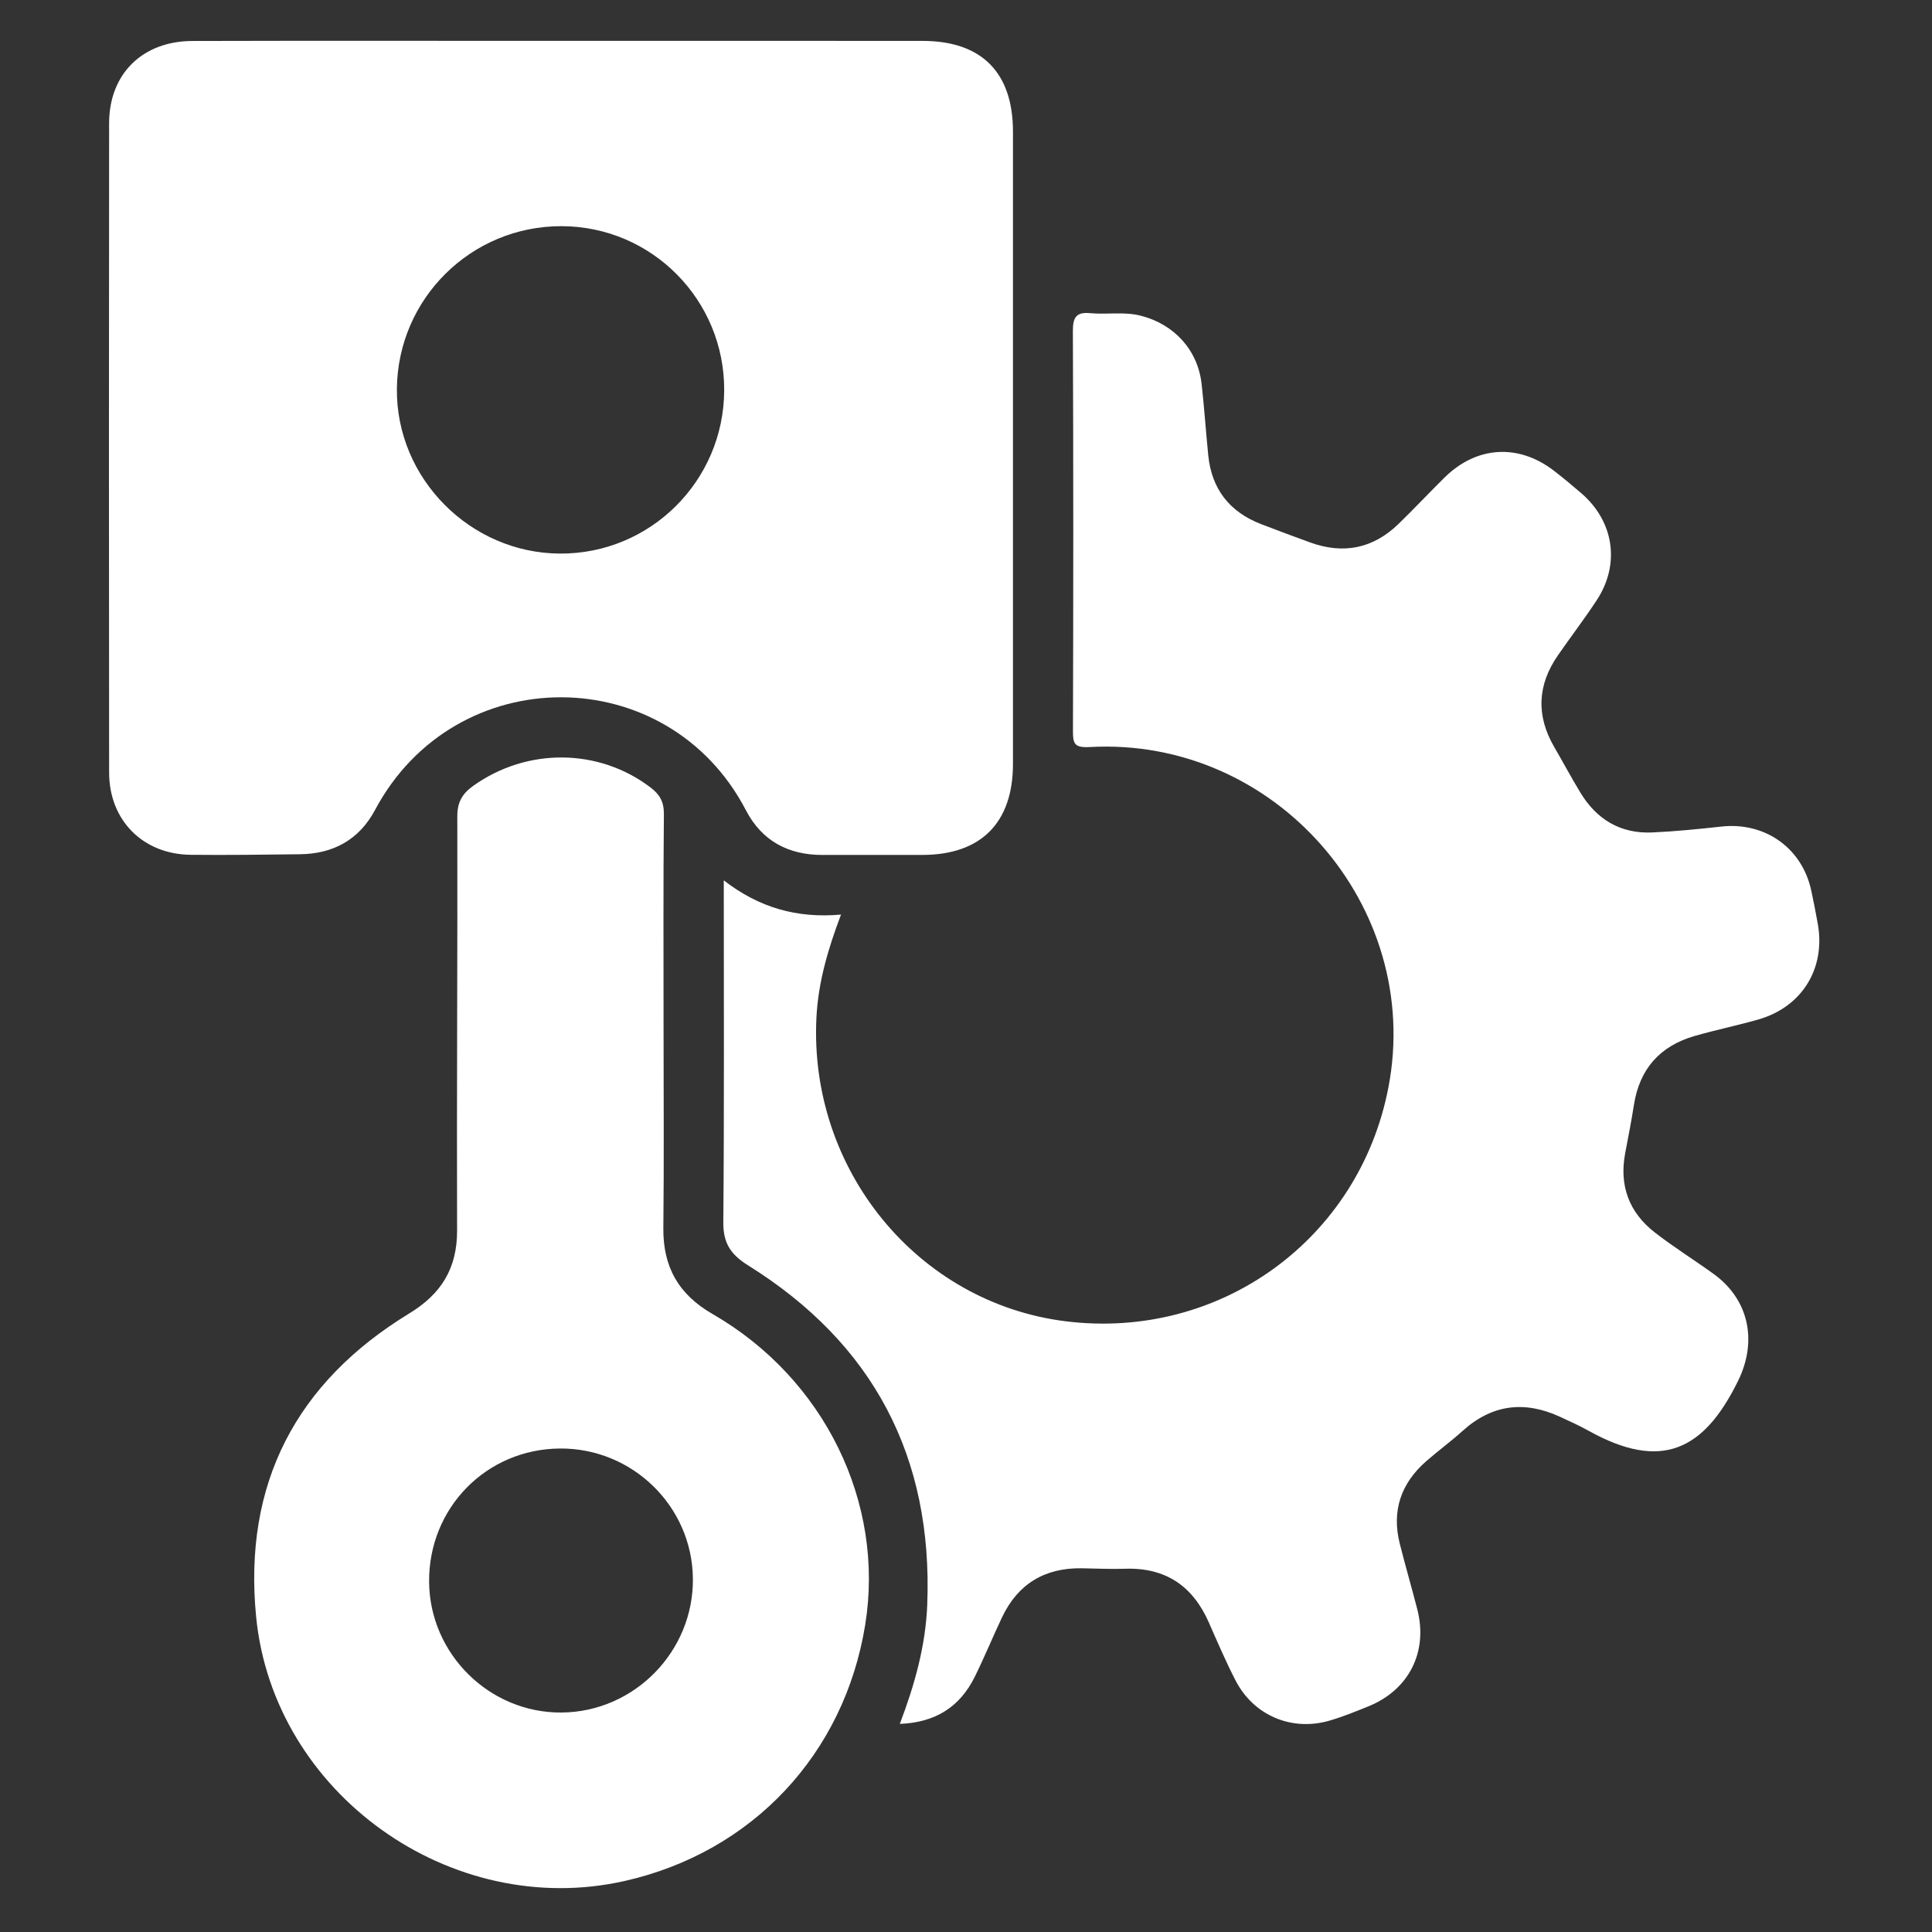 <svg width="75" height="75" viewBox="0 0 75 75" fill="none" xmlns="http://www.w3.org/2000/svg">
<rect x="0" y="0" width="75" height="75" fill="#333333" stroke="none"/>
<path d="M34.931 66.921C35.513 65.388 35.935 63.877 35.996 62.287C36.217 56.561 33.905 52.158 29.048 49.126C28.366 48.701 28.072 48.263 28.079 47.447C28.116 43.066 28.097 38.685 28.097 34.175C29.454 35.229 30.931 35.658 32.648 35.504C32.142 36.841 31.763 38.13 31.694 39.497C31.395 45.408 35.625 50.577 41.368 51.292C47.354 52.037 52.766 48.114 53.899 42.208C55.249 35.174 49.494 28.599 42.303 29C41.695 29.034 41.65 28.861 41.652 28.357C41.668 23.194 41.67 18.031 41.649 12.867C41.647 12.338 41.761 12.103 42.323 12.157C42.974 12.219 43.633 12.089 44.286 12.256C45.584 12.588 46.5 13.587 46.647 14.909C46.75 15.828 46.812 16.752 46.904 17.672C47.035 18.983 47.729 19.873 48.955 20.346C49.589 20.59 50.225 20.828 50.864 21.059C52.154 21.527 53.306 21.294 54.292 20.337C54.904 19.743 55.486 19.119 56.094 18.522C57.33 17.312 58.953 17.218 60.322 18.273C60.688 18.555 61.044 18.852 61.394 19.154C62.656 20.246 62.902 21.9 61.988 23.295C61.508 24.027 60.974 24.723 60.476 25.443C59.678 26.597 59.628 27.785 60.337 29.003C60.679 29.59 60.999 30.191 61.352 30.772C61.983 31.812 62.907 32.369 64.135 32.316C65.033 32.276 65.931 32.185 66.826 32.087C68.522 31.901 69.967 32.925 70.317 34.59C70.407 35.019 70.494 35.448 70.569 35.879C70.87 37.607 69.946 39.095 68.254 39.578C67.437 39.811 66.601 39.981 65.785 40.217C64.44 40.605 63.648 41.495 63.429 42.891C63.332 43.515 63.209 44.136 63.091 44.757C62.849 46.026 63.239 47.071 64.251 47.853C64.981 48.418 65.767 48.909 66.517 49.45C67.897 50.443 68.226 52.06 67.479 53.59C66.142 56.328 64.478 57.106 61.668 55.542C61.308 55.342 60.931 55.17 60.556 54.998C59.178 54.365 57.917 54.517 56.775 55.55C56.324 55.958 55.83 56.318 55.372 56.718C54.386 57.578 54.016 58.649 54.34 59.929C54.554 60.777 54.798 61.617 55.017 62.464C55.446 64.121 54.699 65.605 53.11 66.245C52.615 66.445 52.119 66.647 51.607 66.796C50.142 67.221 48.664 66.594 47.965 65.237C47.587 64.504 47.261 63.744 46.929 62.989C46.304 61.564 45.243 60.844 43.668 60.899C43.11 60.918 42.549 60.888 41.989 60.88C40.556 60.861 39.515 61.485 38.899 62.784C38.535 63.552 38.213 64.34 37.836 65.101C37.257 66.267 36.306 66.87 34.931 66.921Z" fill="white"/>
<path d="M21.789 1.587C26.465 1.587 31.142 1.584 35.818 1.588C38.105 1.589 39.323 2.814 39.323 5.107C39.324 13.291 39.324 21.474 39.323 29.658C39.323 31.938 38.082 33.184 35.815 33.188C34.524 33.19 33.233 33.184 31.942 33.189C30.605 33.195 29.576 32.644 28.957 31.455C25.923 25.624 17.677 25.594 14.56 31.441C13.941 32.6 12.937 33.147 11.639 33.162C10.226 33.178 8.813 33.198 7.401 33.183C5.55 33.163 4.238 31.848 4.236 29.988C4.227 21.585 4.227 13.183 4.236 4.78C4.238 2.87 5.53 1.596 7.466 1.591C12.241 1.578 17.015 1.587 21.789 1.587ZM28.113 15.161C28.132 11.645 25.305 8.788 21.8 8.78C18.291 8.772 15.439 11.591 15.407 15.1C15.376 18.57 18.254 21.474 21.74 21.49C25.243 21.507 28.095 18.674 28.113 15.161Z" fill="white"/>
<path d="M25.759 39.781C25.759 42.41 25.78 45.039 25.751 47.668C25.735 49.177 26.337 50.246 27.658 51.008C32.007 53.513 34.354 58.336 33.587 63.076C32.775 68.094 29.204 71.899 24.256 73.018C17.512 74.544 10.611 69.627 9.942 62.753C9.441 57.604 11.489 53.667 15.894 50.983C17.135 50.226 17.749 49.232 17.744 47.764C17.727 42.408 17.765 37.052 17.753 31.696C17.751 31.138 17.945 30.809 18.378 30.501C20.466 29.016 23.245 29.042 25.254 30.57C25.613 30.843 25.776 31.128 25.772 31.601C25.746 34.327 25.759 37.054 25.759 39.781ZM21.738 56.231C18.878 56.251 16.634 58.539 16.658 61.413C16.682 64.212 19.007 66.504 21.802 66.48C24.628 66.456 26.929 64.107 26.898 61.276C26.868 58.475 24.552 56.211 21.738 56.231Z" fill="white"/>
</svg>
